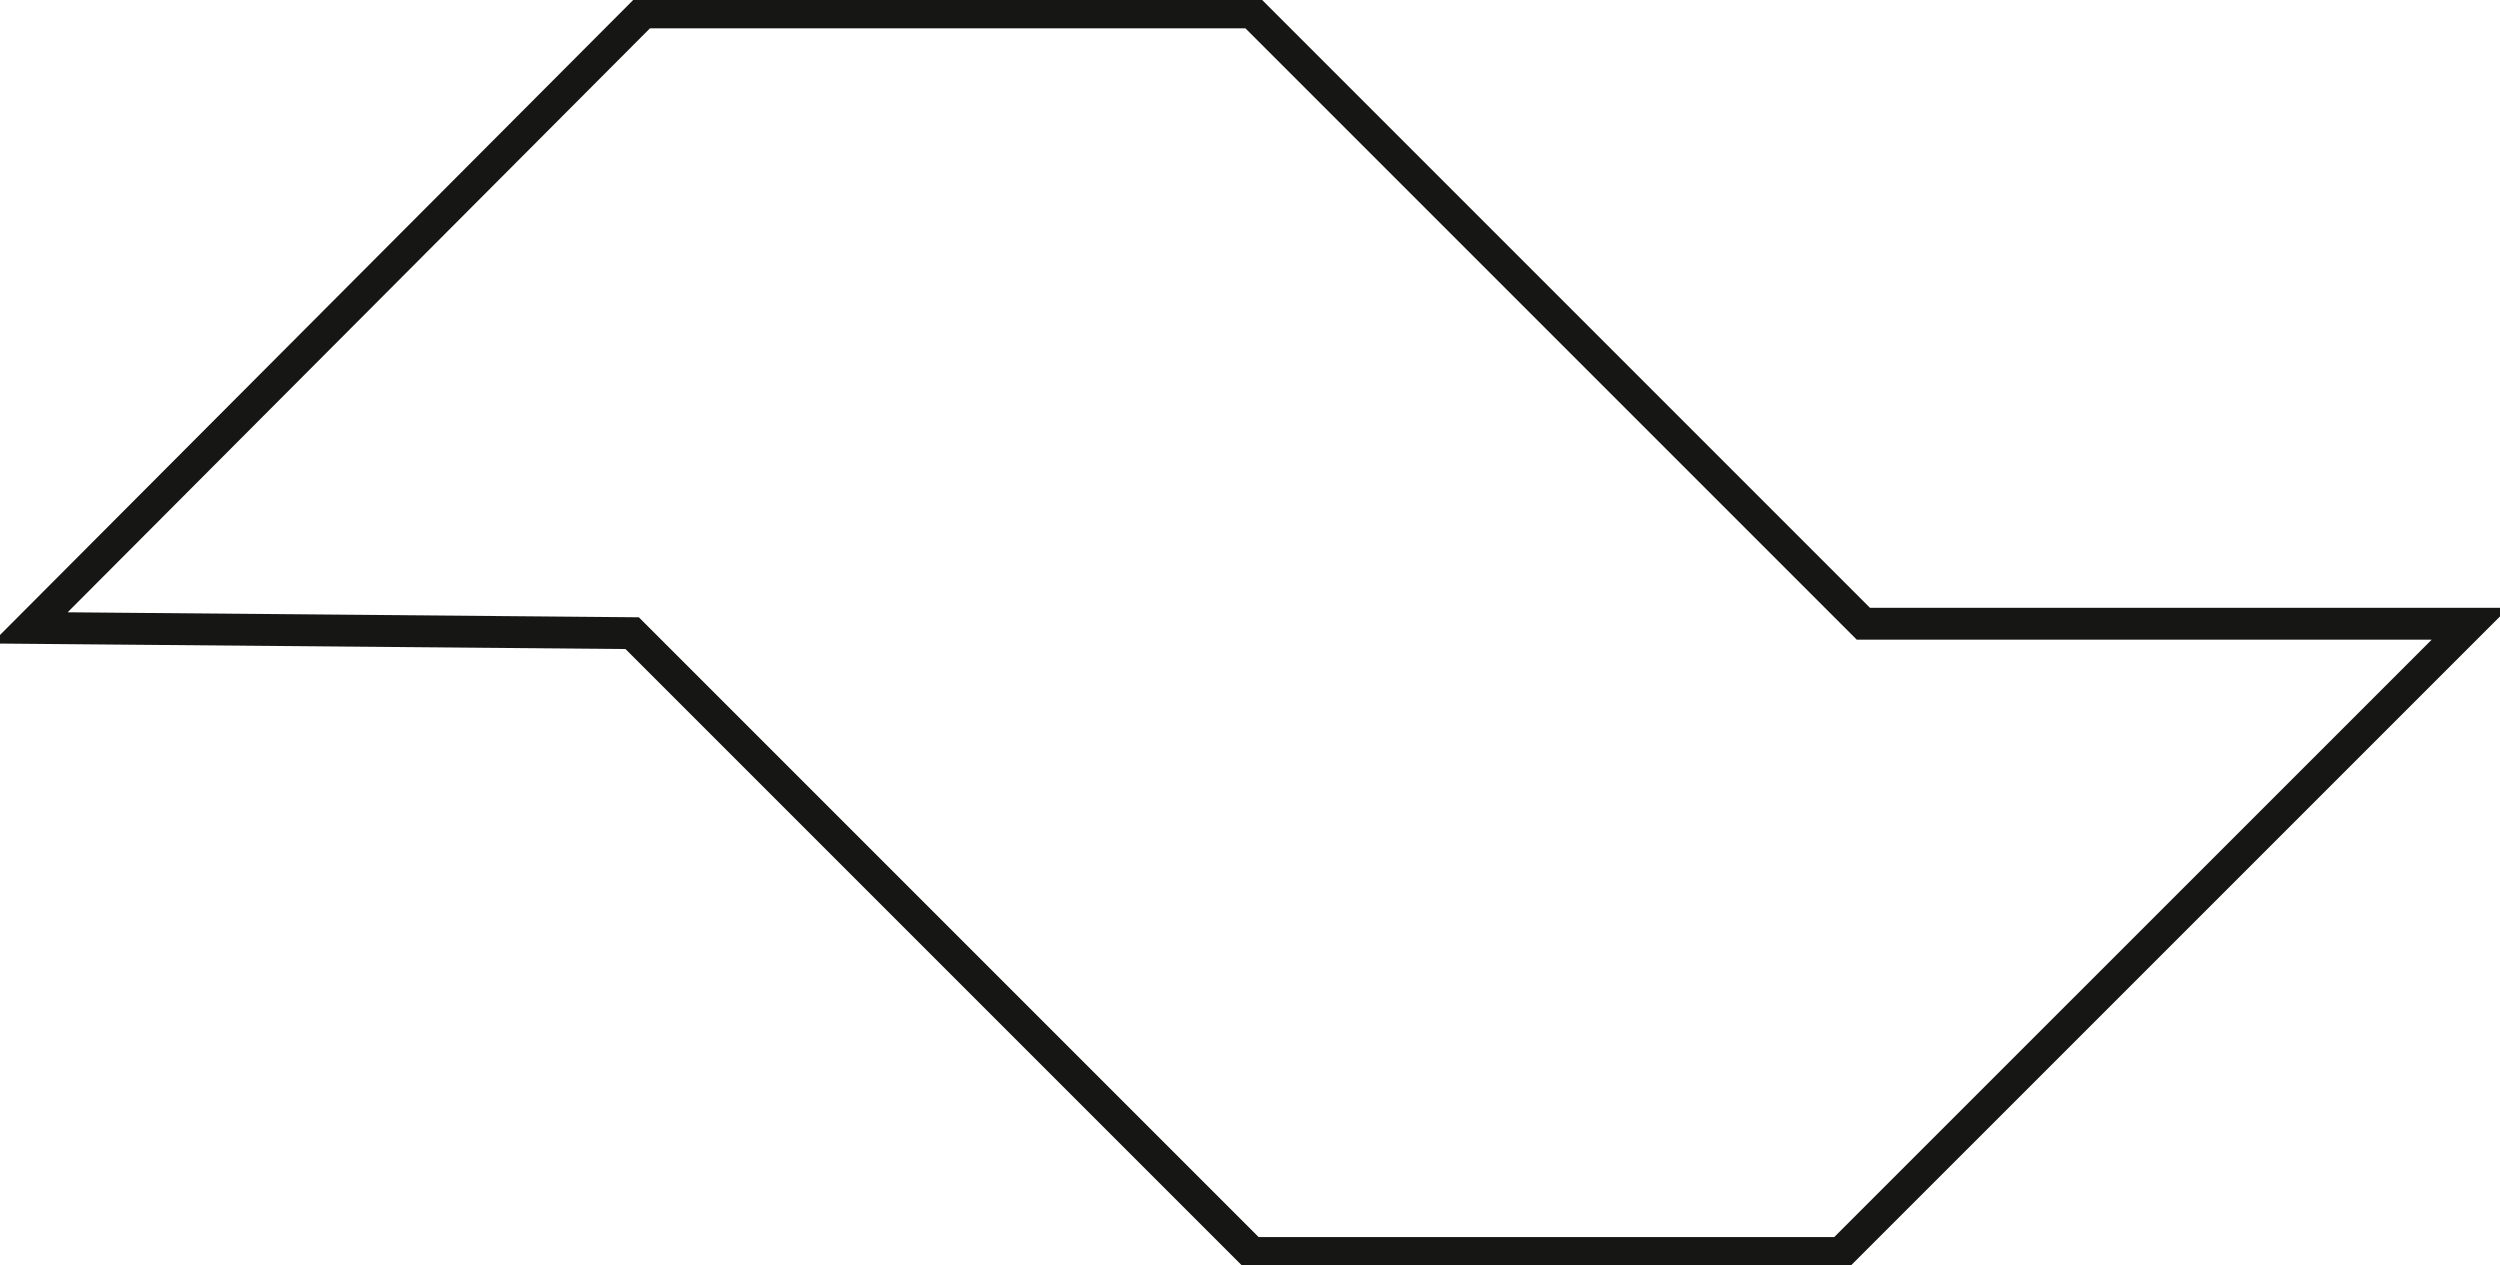 <svg xmlns="http://www.w3.org/2000/svg" xmlns:xlink="http://www.w3.org/1999/xlink" id="Grupo_130" data-name="Grupo 130" width="129.405" height="65.5" viewBox="0 0 129.405 65.5"><defs><clipPath id="clip-path"><rect id="Ret&#xE2;ngulo_85" data-name="Ret&#xE2;ngulo 85" width="129.405" height="65.5" fill="none"></rect></clipPath></defs><g id="Grupo_129" data-name="Grupo 129" clip-path="url(#clip-path)"><path id="Caminho_36" data-name="Caminho 36" d="M1.97,32.685,33.74.825H65.246L96.891,32.47H128.3L95.724,65.043H65.246L33.161,32.958Z" transform="translate(-0.439 -0.184)" fill="none" stroke="#161615" stroke-width="1.65"></path></g></svg>